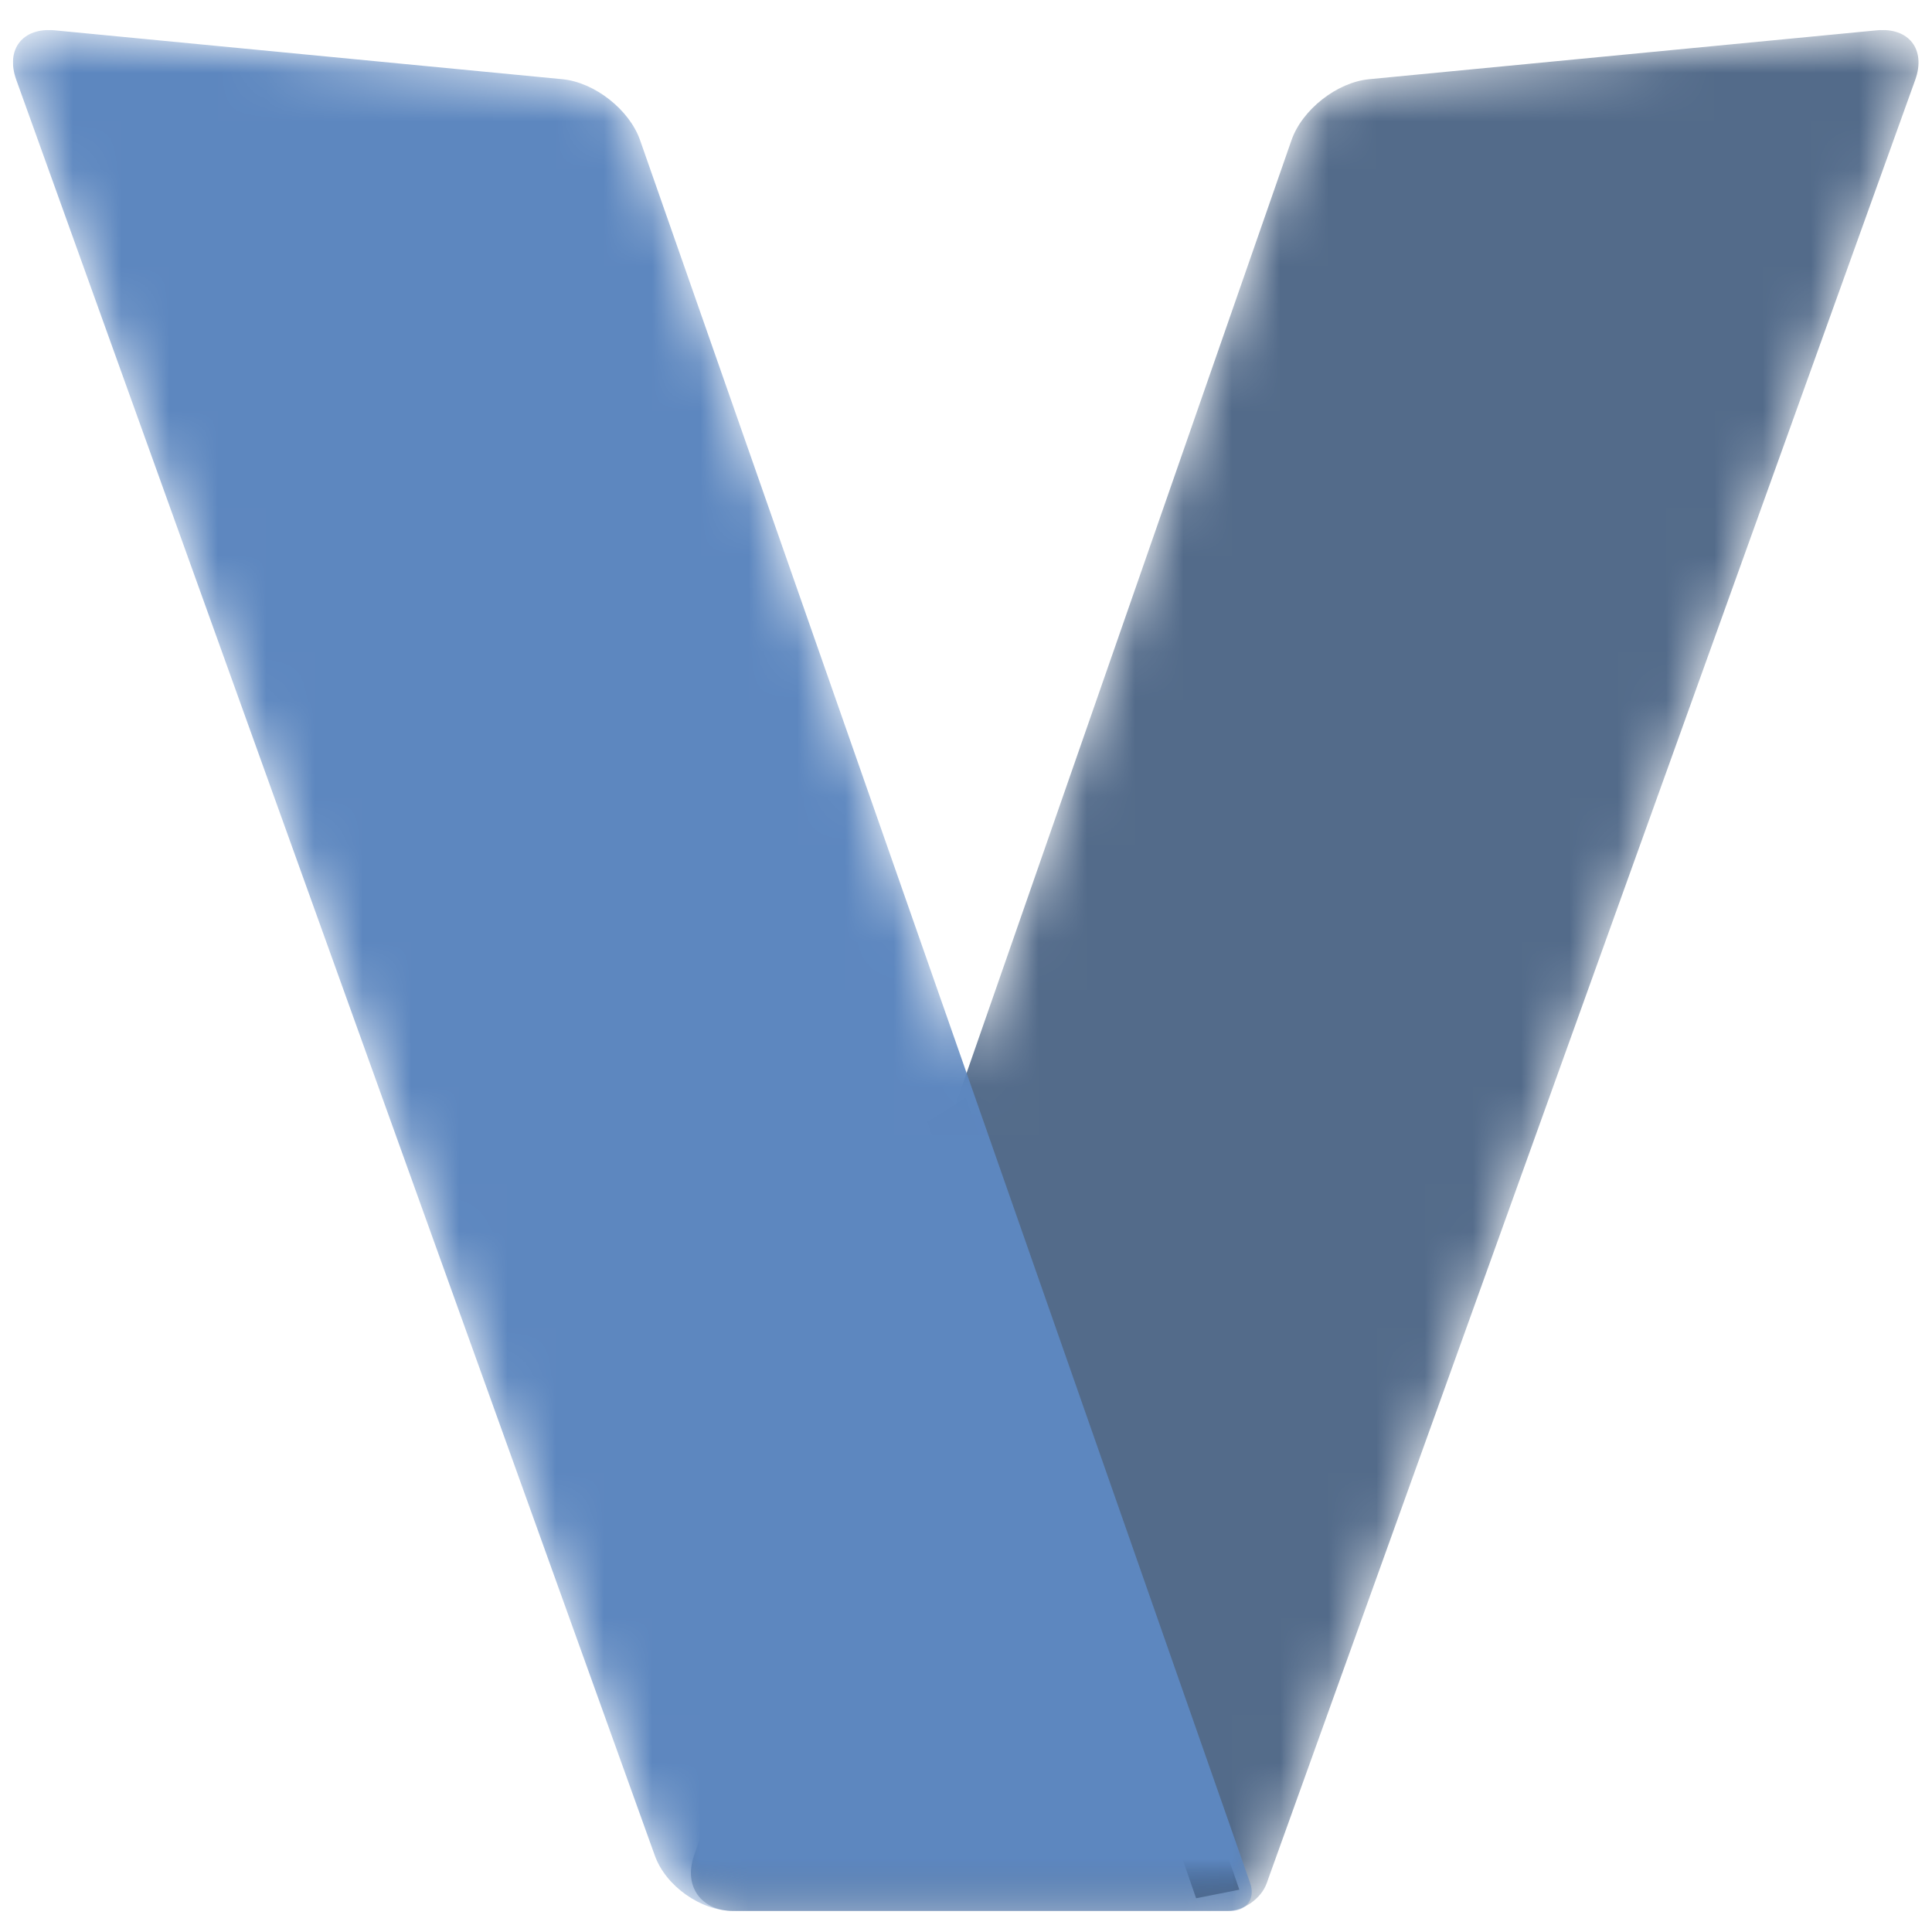 <svg width="40" height="40" viewBox="0 0 40 40" fill="none" xmlns="http://www.w3.org/2000/svg">
<g clip-path="url(#clip0_6290_5993)">
<mask id="mask0_6290_5993" style="mask-type:luminance" maskUnits="userSpaceOnUse" x="0" y="0" width="40" height="40">
<path d="M1.134 0.628L11.644 1.64C12.31 1.704 13.031 2.27 13.252 2.902L20.012 22.215L26.739 2.902C26.954 2.284 27.648 1.729 28.302 1.645L28.346 1.64L38.855 0.628C39.522 0.563 39.879 1.023 39.653 1.653L26.289 38.816L26.225 38.993C26.152 39.195 25.978 39.372 25.773 39.473C25.699 39.531 25.598 39.564 25.477 39.564H15.183C15.171 39.564 15.158 39.564 15.145 39.563L15.183 39.564C15.158 39.564 15.133 39.563 15.107 39.562C14.46 39.525 13.777 39.029 13.559 38.422L0.337 1.653C0.11 1.023 0.467 0.563 1.134 0.628Z" fill="white"/>
</mask>
<g mask="url(#mask0_6290_5993)">
<path d="M26.288 38.816L39.653 1.653C39.879 1.023 39.522 0.563 38.855 0.628L28.346 1.64C27.679 1.704 26.959 2.27 26.739 2.902L14.369 38.418C14.149 39.05 14.513 39.564 15.183 39.564H25.413C25.748 39.564 26.111 39.308 26.225 38.993L26.288 38.816Z" fill="#536B8A"/>
</g>
<mask id="mask1_6290_5993" style="mask-type:luminance" maskUnits="userSpaceOnUse" x="0" y="0" width="40" height="40">
<path d="M1.134 0.628L11.644 1.64C12.31 1.704 13.031 2.27 13.252 2.902L20.012 22.215L26.739 2.902C26.954 2.284 27.648 1.729 28.302 1.645L28.346 1.64L38.855 0.628C39.522 0.563 39.879 1.023 39.653 1.653L26.289 38.816L26.225 38.993C26.152 39.195 25.978 39.372 25.773 39.473C25.699 39.531 25.598 39.564 25.477 39.564H15.183C15.171 39.564 15.158 39.564 15.145 39.563L15.183 39.564C15.158 39.564 15.133 39.563 15.107 39.562C14.46 39.525 13.777 39.029 13.559 38.422L0.337 1.653C0.11 1.023 0.467 0.563 1.134 0.628Z" fill="white"/>
</mask>
<g mask="url(#mask1_6290_5993)">
<g filter="url(#filter0_d_6290_5993)">
<path d="M24.764 38.993L19.2 22.919L19.995 22.422L25.659 38.816L24.764 38.993Z" fill="black"/>
</g>
</g>
<mask id="mask2_6290_5993" style="mask-type:luminance" maskUnits="userSpaceOnUse" x="0" y="0" width="40" height="40">
<path d="M1.134 0.628L11.644 1.64C12.31 1.704 13.031 2.27 13.252 2.902L20.012 22.215L26.739 2.902C26.954 2.284 27.648 1.729 28.302 1.645L28.346 1.64L38.855 0.628C39.522 0.563 39.879 1.023 39.653 1.653L26.289 38.816L26.225 38.993C26.152 39.195 25.978 39.372 25.773 39.473C25.699 39.531 25.598 39.564 25.477 39.564H15.183C15.171 39.564 15.158 39.564 15.145 39.563L15.183 39.564C15.158 39.564 15.133 39.563 15.107 39.562C14.46 39.525 13.777 39.029 13.559 38.422L0.337 1.653C0.11 1.023 0.467 0.563 1.134 0.628Z" fill="white"/>
</mask>
<g mask="url(#mask2_6290_5993)">
<path d="M1.134 0.628L11.644 1.64C12.31 1.704 13.031 2.27 13.252 2.902L25.884 38.991C25.994 39.307 25.812 39.564 25.477 39.564H15.183C14.514 39.564 13.786 39.052 13.559 38.422L0.337 1.653C0.11 1.023 0.467 0.563 1.134 0.628Z" fill="#5D87BF"/>
</g>
</g>
<defs>
<filter id="filter0_d_6290_5993" x="18.275" y="21.806" width="8.308" height="18.421" filterUnits="userSpaceOnUse" color-interpolation-filters="sRGB">
<feFlood flood-opacity="0" result="BackgroundImageFix"/>
<feColorMatrix in="SourceAlpha" type="matrix" values="0 0 0 0 0 0 0 0 0 0 0 0 0 0 0 0 0 0 127 0" result="hardAlpha"/>
<feOffset dy="0.308"/>
<feGaussianBlur stdDeviation="0.462"/>
<feColorMatrix type="matrix" values="0 0 0 0 0 0 0 0 0 0 0 0 0 0 0 0 0 0 0.3 0"/>
<feBlend mode="normal" in2="BackgroundImageFix" result="effect1_dropShadow_6290_5993"/>
<feBlend mode="normal" in="SourceGraphic" in2="effect1_dropShadow_6290_5993" result="shape"/>
</filter>
<clipPath id="clip0_6290_5993">
<rect width="39.47" height="39" fill="white" transform="translate(0.265 0.622)"/>
</clipPath>
</defs>
</svg>
